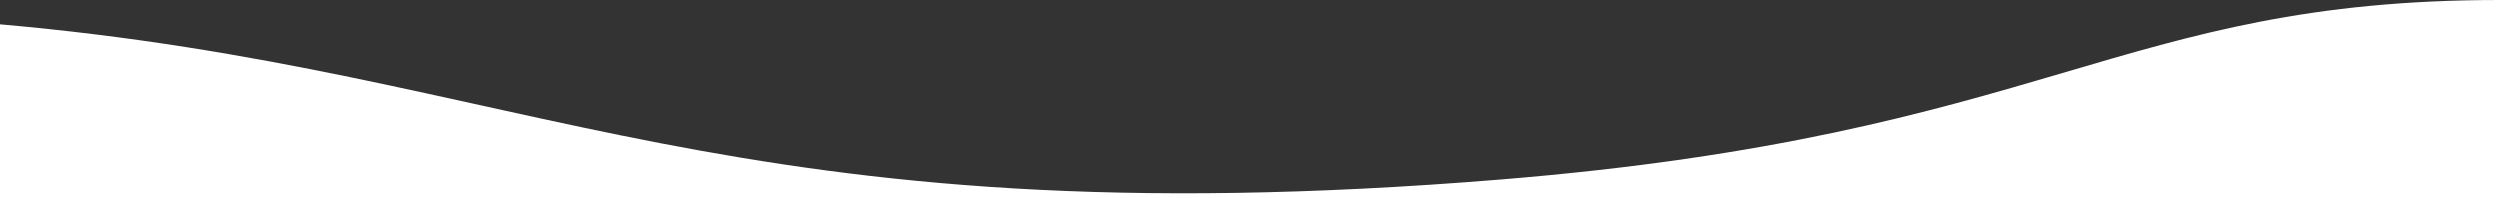<?xml version="1.0" encoding="UTF-8"?>
<svg id="Layer_1" data-name="Layer 1" xmlns="http://www.w3.org/2000/svg" viewBox="0 0 1080 85.7">
  <rect x="0" y="0" width="1080" height="85.7" fill="#333333" stroke="none"/>
  <defs>
    <style>
      .cls-1 {
        fill: #fff;
      }
    </style>
  </defs>
  <g id="Layer_2" data-name="Layer 2">
    <g id="Layer_1-2" data-name="Layer 1-2">
      <path class="cls-1" d="M1080,85.7V0c-165,0-195,58.25-432,77.57C314.31,104.77,230.14,30.78,0,10.51v75.19h1080Z"/>
    </g>
  </g>
</svg>